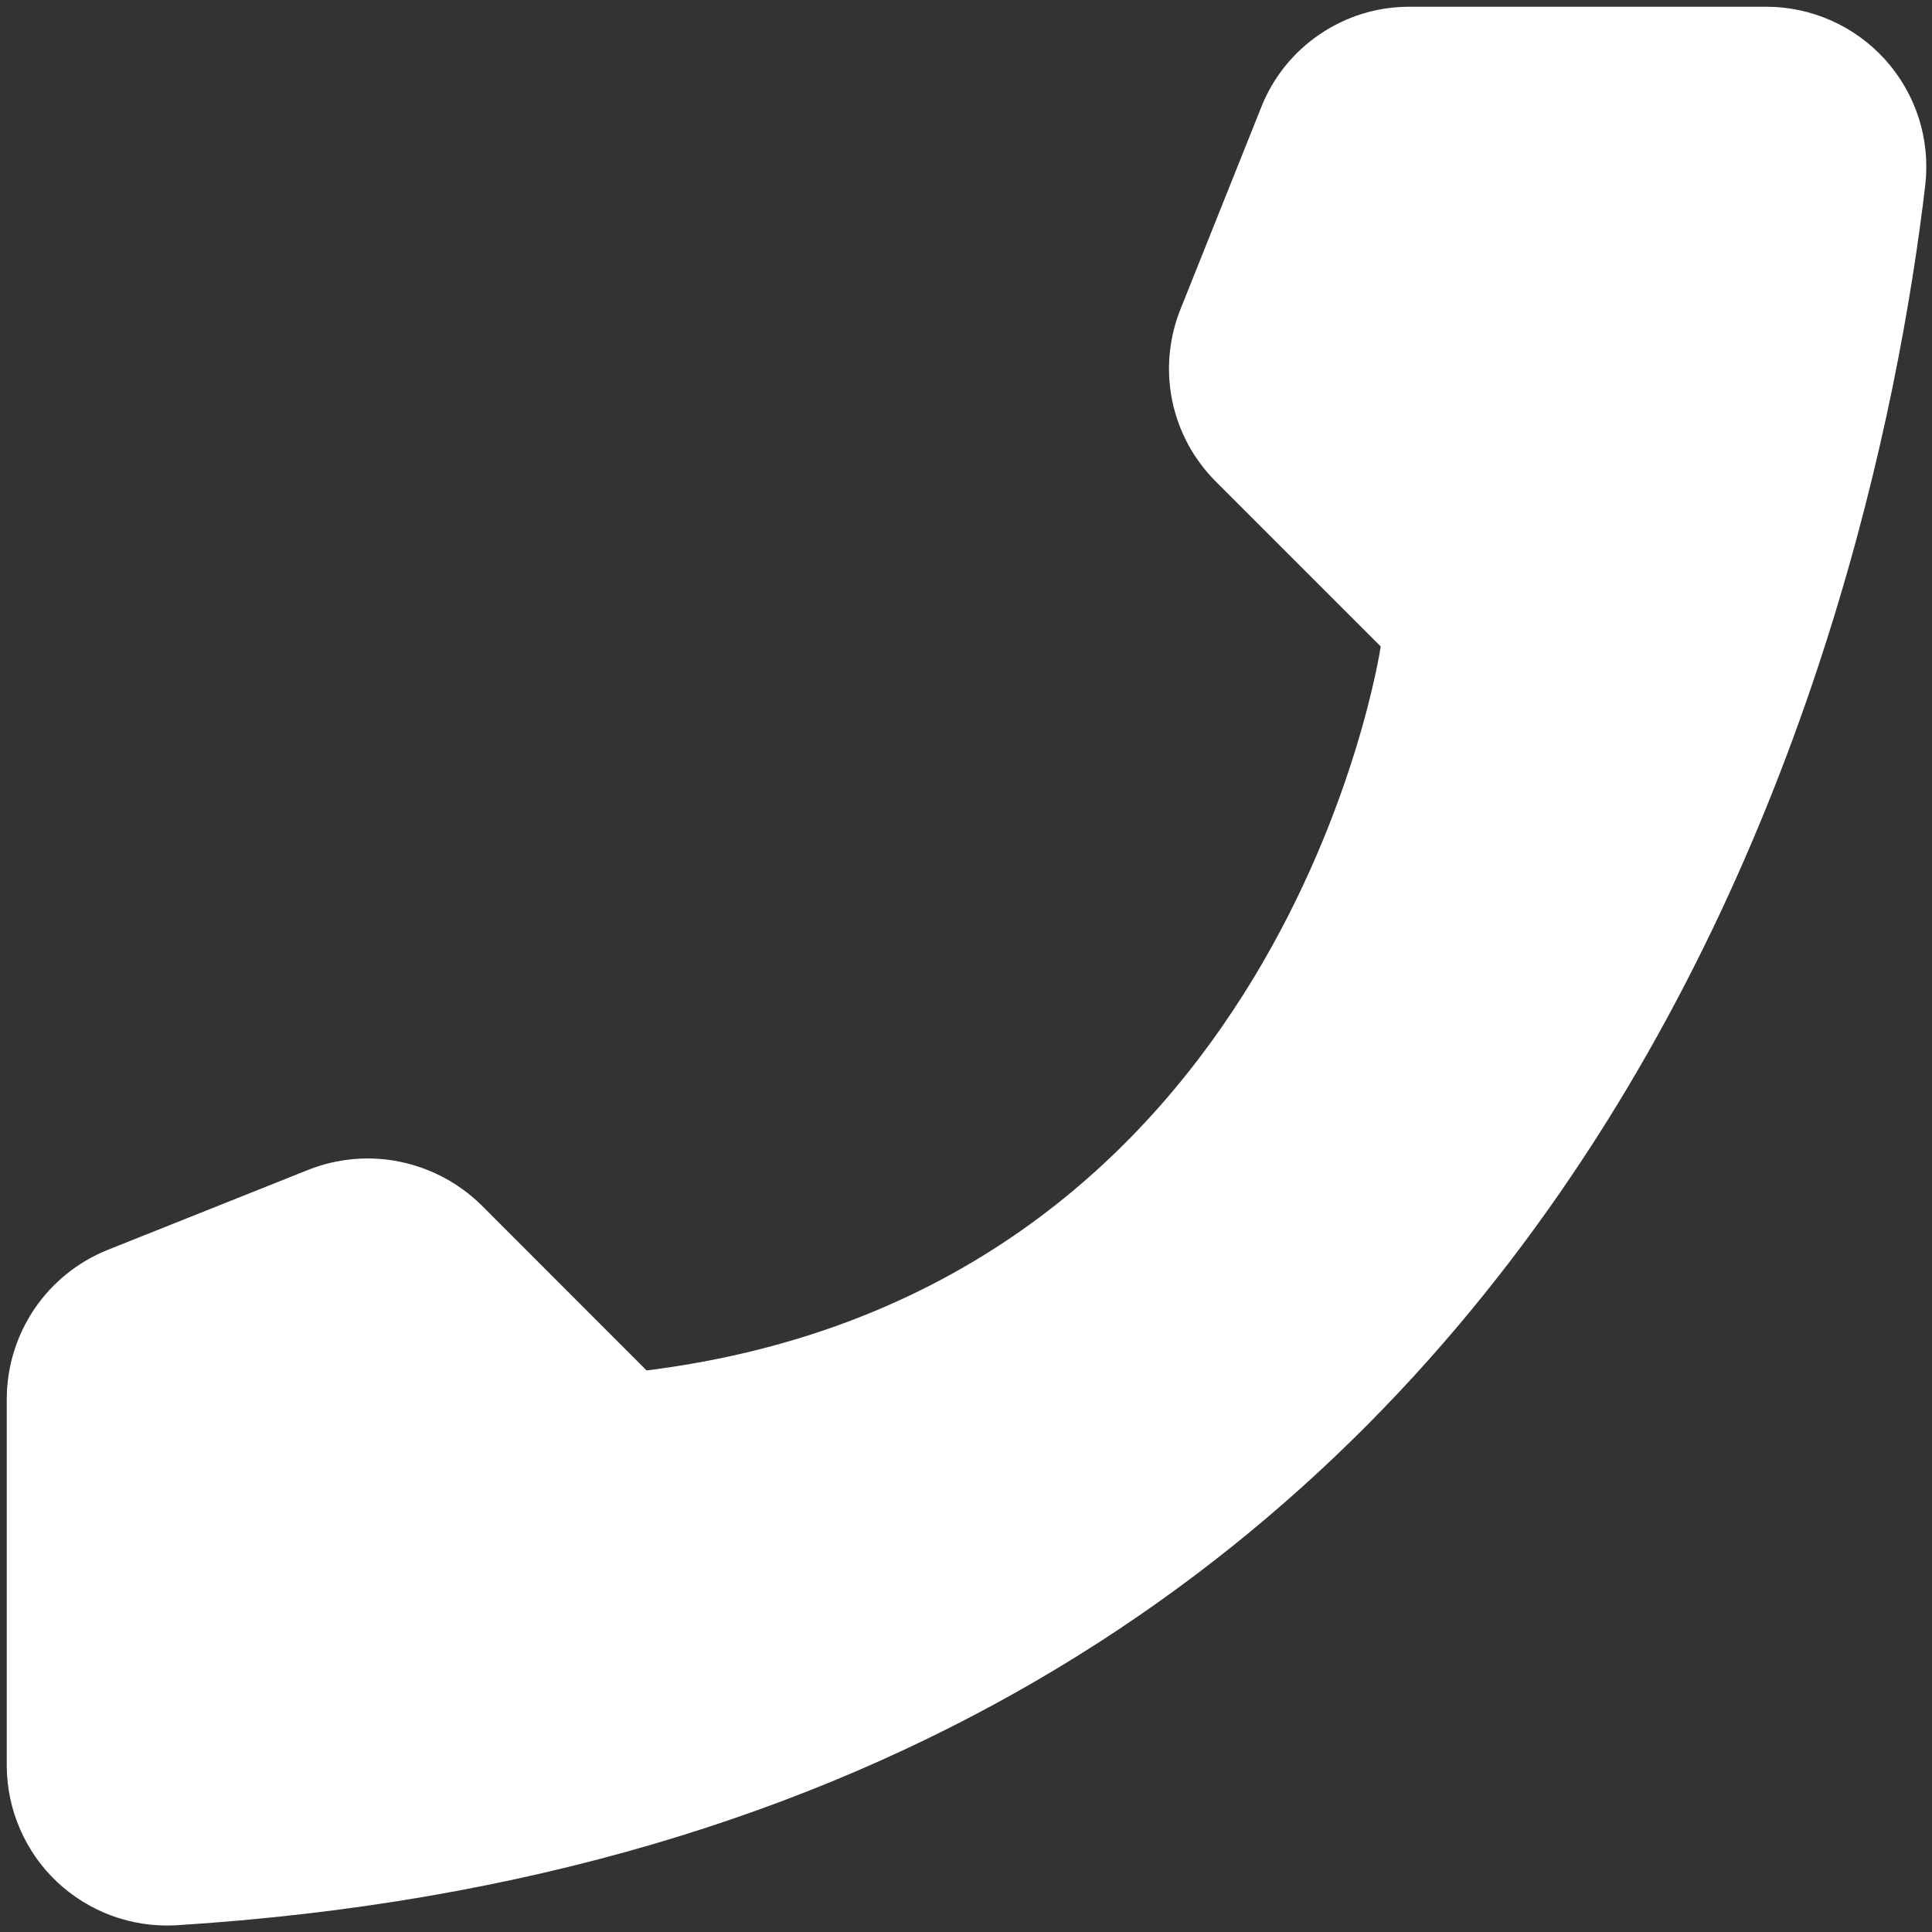<svg viewBox="0 0 18 18" fill="none" xmlns="http://www.w3.org/2000/svg">
<rect x="0" y="0" width="18" height="18" fill="#333333" stroke="none"/>
<path d="M6.024 12.768L4.484 11.227C4.276 11.023 4.014 10.883 3.728 10.824C3.443 10.765 3.146 10.791 2.875 10.898L0.998 11.647C0.724 11.758 0.489 11.948 0.322 12.193C0.156 12.438 0.066 12.726 0.063 13.022V16.459C0.065 16.661 0.107 16.86 0.188 17.044C0.268 17.229 0.385 17.395 0.531 17.533C0.678 17.671 0.851 17.778 1.04 17.848C1.229 17.917 1.43 17.948 1.631 17.938C14.783 17.119 17.436 5.982 17.938 1.719C17.961 1.51 17.94 1.298 17.876 1.098C17.811 0.897 17.705 0.713 17.564 0.556C17.423 0.4 17.251 0.275 17.058 0.19C16.865 0.105 16.657 0.061 16.446 0.063H13.126C12.829 0.063 12.54 0.153 12.295 0.32C12.05 0.486 11.86 0.722 11.751 0.998L11.001 2.874C10.891 3.145 10.863 3.441 10.92 3.727C10.978 4.014 11.118 4.276 11.324 4.483L12.864 6.023C12.864 6.023 11.977 12.025 6.024 12.768Z" fill="#fff"/>
</svg>
